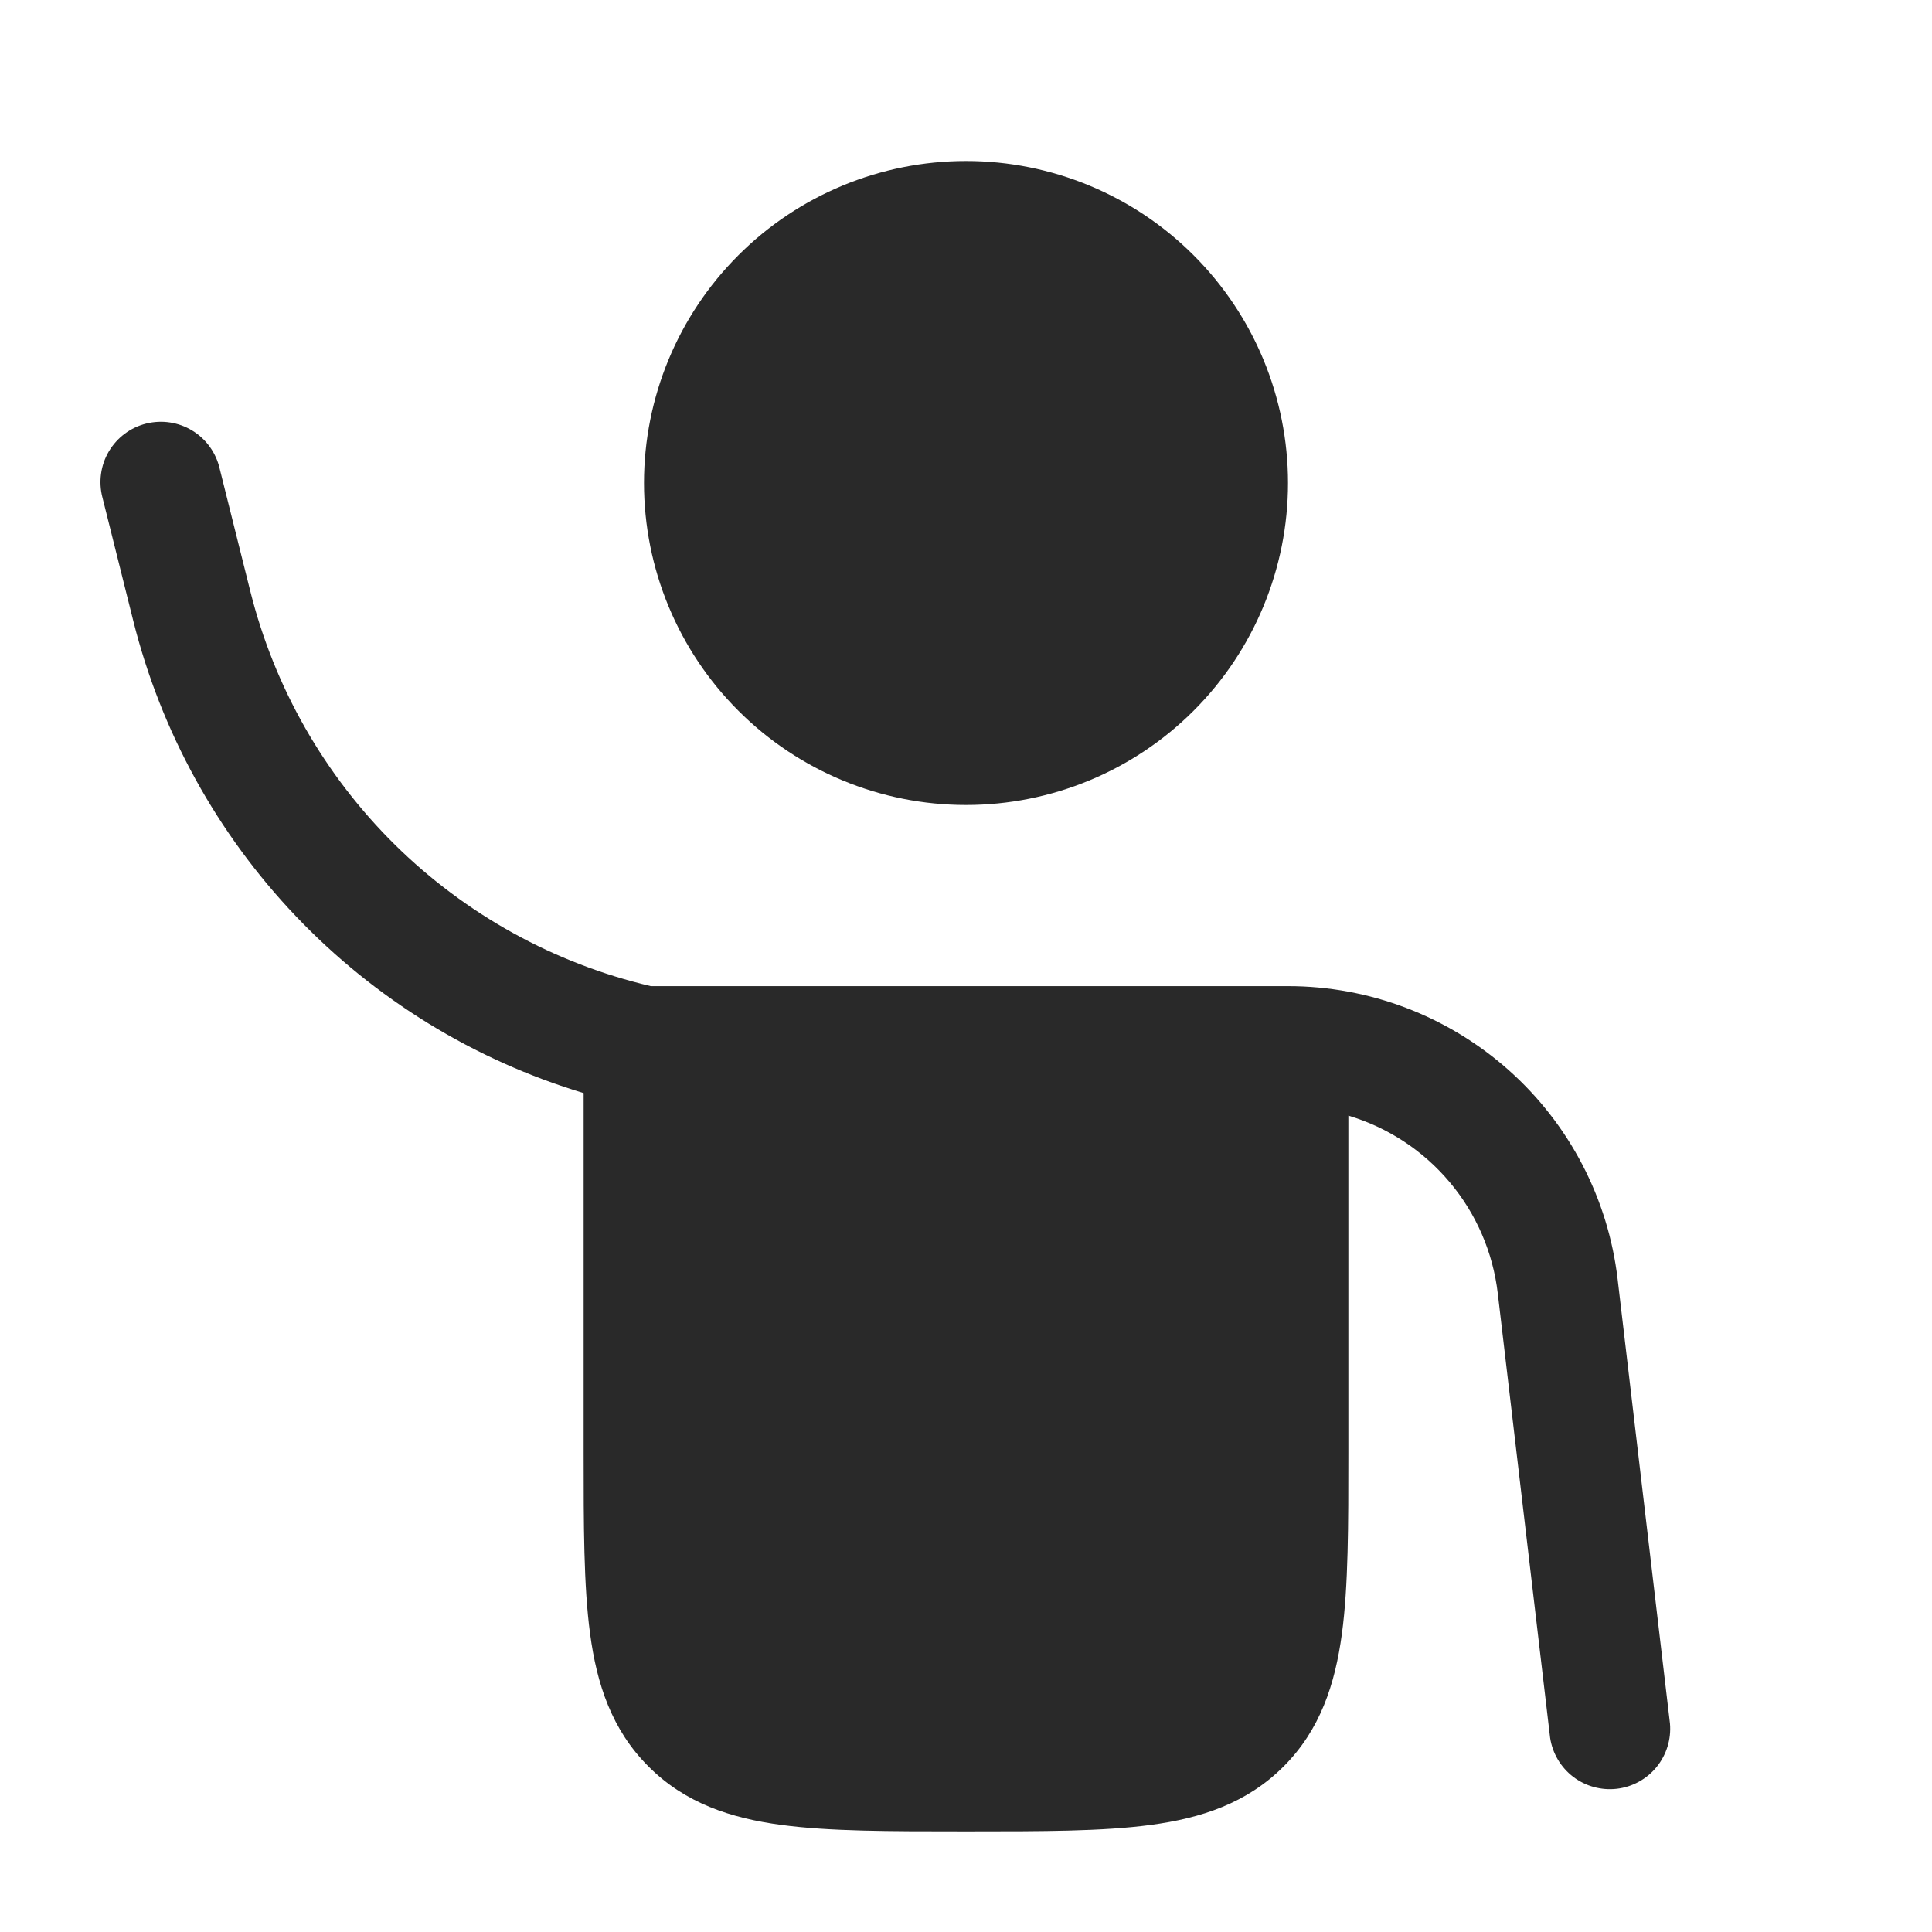 <svg width="45" height="45" viewBox="0 0 45 45" fill="none" xmlns="http://www.w3.org/2000/svg">
<path d="M22.5 18.75C24.489 18.75 26.397 17.96 27.803 16.553C29.21 15.147 30 13.239 30 11.25C30 9.261 29.21 7.353 27.803 5.947C26.397 4.54 24.489 3.75 22.5 3.75C20.511 3.75 18.603 4.54 17.197 5.947C15.79 7.353 15 9.261 15 11.25C15 13.239 15.79 15.147 17.197 16.553C18.603 17.96 20.511 18.75 22.5 18.75Z" fill="#292929"/>
<path d="M5.115 10.909C5.073 10.727 4.994 10.556 4.885 10.405C4.776 10.254 4.637 10.126 4.478 10.029C4.319 9.932 4.142 9.868 3.958 9.84C3.774 9.812 3.586 9.821 3.405 9.866C3.224 9.911 3.054 9.992 2.905 10.103C2.755 10.215 2.63 10.355 2.535 10.515C2.44 10.676 2.378 10.854 2.353 11.039C2.328 11.223 2.339 11.411 2.387 11.591L3.103 14.456C3.75 17.042 5.056 19.415 6.895 21.344C8.734 23.273 11.042 24.691 13.594 25.46V33.847C13.594 35.531 13.594 36.937 13.744 38.051C13.901 39.229 14.25 40.292 15.105 41.145C15.958 42 17.021 42.349 18.199 42.506C19.314 42.656 20.719 42.656 22.403 42.656H22.598C24.283 42.656 25.688 42.656 26.803 42.506C27.979 42.349 29.042 42 29.897 41.145C30.75 40.292 31.097 39.229 31.256 38.051C31.406 36.937 31.406 35.531 31.406 33.847V25.985C32.327 26.26 33.148 26.799 33.766 27.535C34.385 28.27 34.774 29.171 34.886 30.125L36.105 40.475C36.159 40.837 36.352 41.163 36.642 41.385C36.932 41.606 37.297 41.706 37.66 41.664C38.023 41.621 38.355 41.439 38.586 41.156C38.816 40.873 38.928 40.511 38.897 40.147L37.678 29.797C37.457 27.916 36.553 26.182 35.138 24.923C33.722 23.665 31.894 22.969 30 22.969H15.159C12.91 22.441 10.85 21.303 9.204 19.681C7.559 18.059 6.392 16.015 5.831 13.774L5.115 10.909Z" fill="#292929"/>
</svg>
